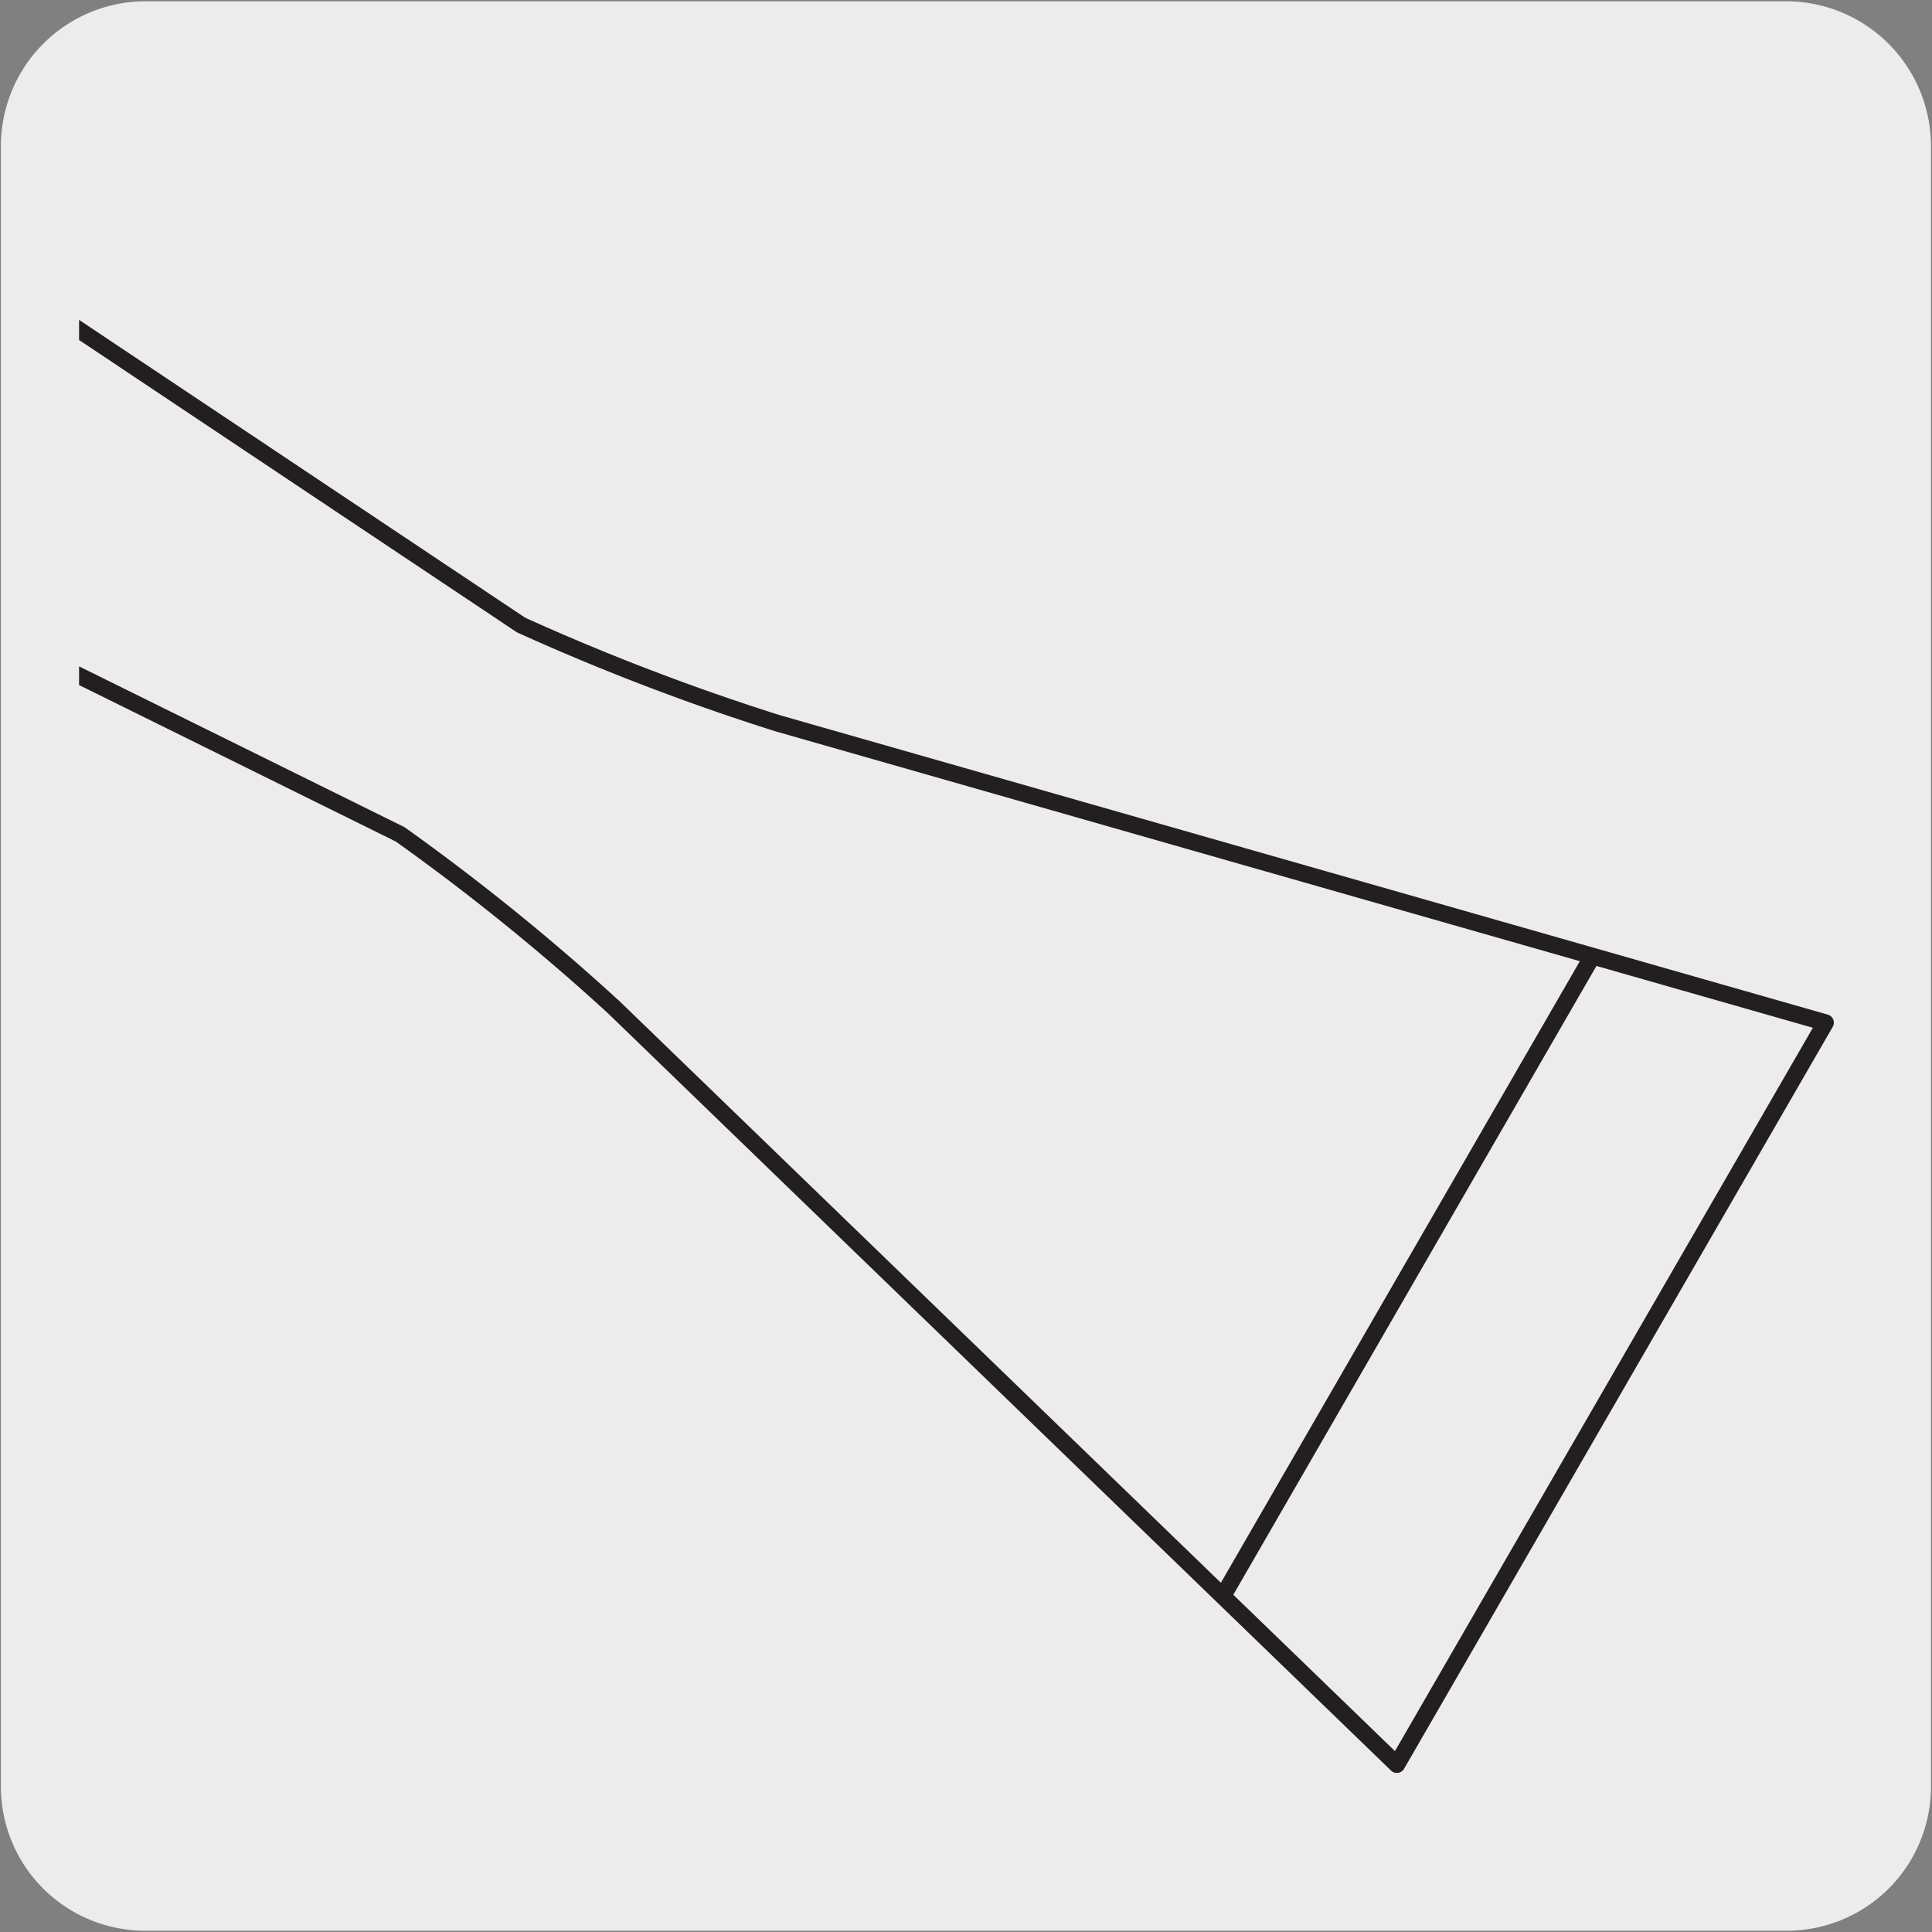 <svg xmlns="http://www.w3.org/2000/svg" xmlns:xlink="http://www.w3.org/1999/xlink" viewBox="0 0 150 150"><rect x="0" y="0" width="150" height="150" fill="#808080" stroke="none"/><defs><style>.cls-1,.cls-4,.cls-5{fill:none;}.cls-2{fill:#edecec;}.cls-3{clip-path:url(#clip-path);}.cls-4,.cls-5{stroke:#231f20;stroke-width:1.3px;}.cls-4{stroke-miterlimit:10;}.cls-5{stroke-linejoin:round;}.cls-6{clip-path:url(#clip-path-2);}.cls-7{fill:#606060;}</style><clipPath id="clip-path"><path class="cls-1" d="M15.84-1.76A9.7,9.7,0,0,0,9,1.1,9.59,9.59,0,0,0,6.14,8V144.33A9.59,9.59,0,0,0,9,151.2a9.7,9.7,0,0,0,6.85,2.86H139.59a9.78,9.78,0,0,0,9.74-9.73V8a9.57,9.57,0,0,0-2.87-6.86,9.61,9.61,0,0,0-6.87-2.86Z"/></clipPath><clipPath id="clip-path-2"><path class="cls-1" d="M176.74,17.64V143.3a13,13,0,0,0,3.62,9A11.89,11.89,0,0,0,189,156.1H309.3a12,12,0,0,0,8.64-3.76,13,13,0,0,0,3.6-9V17.64a13,13,0,0,0-3.6-9,11.92,11.92,0,0,0-8.64-3.76H189a11.85,11.85,0,0,0-8.63,3.76,13,13,0,0,0-3.62,9"/></clipPath></defs><title>19741-01</title><g id="Capa_2" data-name="Capa 2"><path class="cls-2" d="M11.32.1H138.64a11.25,11.25,0,0,1,11.28,11.21v127.4a11.19,11.19,0,0,1-11.2,11.19H11.27A11.19,11.19,0,0,1,.07,138.71h0V11.34A11.24,11.24,0,0,1,11.32.1Z"/></g><g id="Capa_3" data-name="Capa 3"><g class="cls-3"><path class="cls-1" d="M-10.66,8V144.32a13.74,13.74,0,0,0,4.1,9.81,13.75,13.75,0,0,0,9.77,4.08H139.62a13.93,13.93,0,0,0,13.88-13.89V8A13.95,13.95,0,0,0,139.62-5.92H3.21A13.72,13.72,0,0,0-6.56-1.83,13.69,13.69,0,0,0-10.66,8"/><polyline class="cls-4" points="5.78 25.38 -59.67 -12.43 -71.77 8.51 -6.33 46.31"/><path class="cls-2" d="M47.66,78.21A174.69,174.69,0,0,0,31.07,64.78L-6.33,46.3,5.77,25.37,40.46,48.53A179.29,179.29,0,0,0,60.4,56.16L141.73,79.4,108.45,137Z"/><path class="cls-5" d="M47.66,78.21A174.69,174.69,0,0,0,31.07,64.78L-6.33,46.3,5.77,25.37,40.46,48.53A179.29,179.29,0,0,0,60.4,56.16L141.73,79.4,108.45,137Z"/><line class="cls-4" x1="123.46" y1="74.54" x2="95.11" y2="123.63"/></g><g class="cls-6"><polyline class="cls-4" points="173.48 18.23 112.71 -16.86 101.5 2.57 162.25 37.67"/><polyline class="cls-7" points="173.48 18.23 112.71 -16.86 101.5 2.57 162.25 37.67"/></g></g></svg>